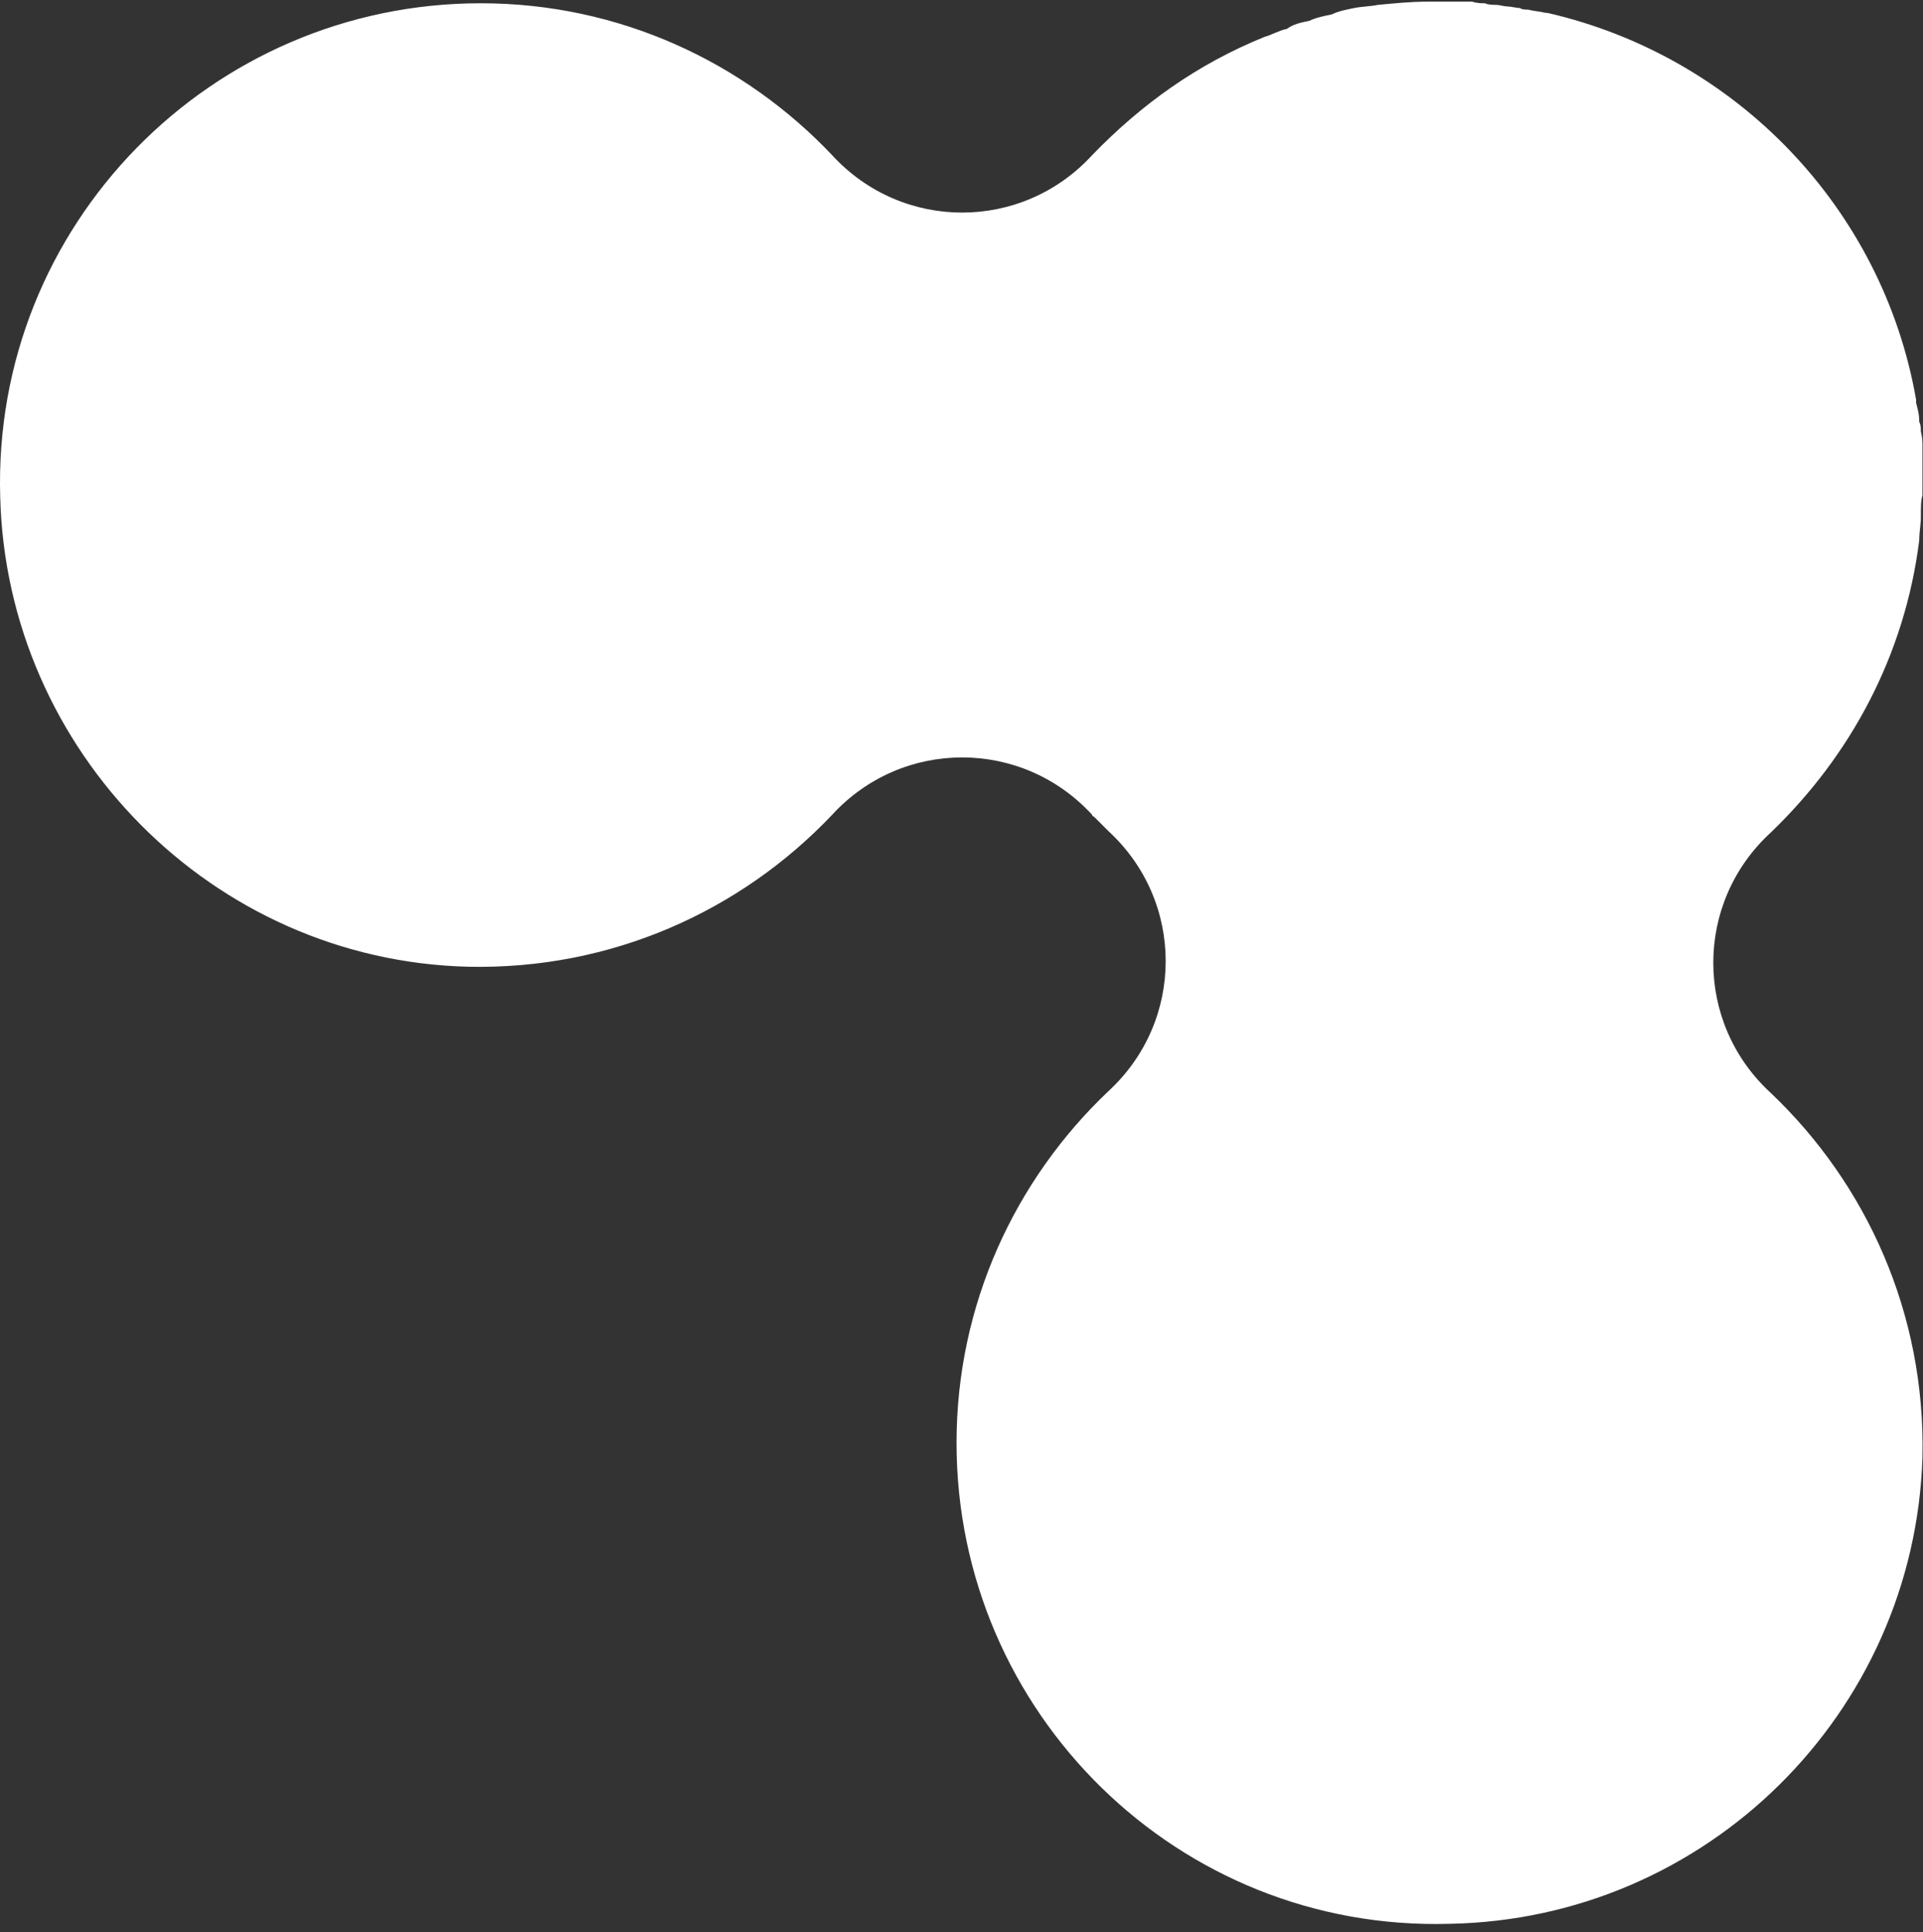 <?xml version="1.0" encoding="UTF-8"?> <svg xmlns="http://www.w3.org/2000/svg" width="206" height="207" viewBox="0 0 206 207" fill="none"><rect x="0" y="0" width="206" height="207" fill="#333333" stroke="none"/><path d="M205.941 156.125C206.283 140.719 199.955 126.853 189.694 117.096C181.484 109.564 181.484 96.725 189.694 89.193C198.245 80.976 204.06 70.192 205.599 57.867C205.599 57.011 205.77 56.155 205.77 55.47L205.77 55.299C205.77 54.443 205.77 53.587 205.941 53.074C205.941 53.074 205.941 53.074 205.941 52.902C205.941 52.047 205.941 51.191 205.941 50.506C205.941 50.335 205.941 50.164 205.941 49.821C205.941 49.137 205.941 48.623 205.941 47.938C205.941 47.254 205.941 46.911 205.77 46.227C205.77 45.884 205.77 45.542 205.599 45.199C205.599 44.343 205.428 43.83 205.257 43.145C205.257 42.974 205.257 42.974 205.257 42.803C201.666 22.261 185.931 5.999 165.75 1.377L165.579 1.377C164.894 1.205 164.381 1.206 163.697 1.034C163.526 1.034 163.013 1.034 162.842 0.863C162.5 0.863 161.816 0.692 161.474 0.692C161.132 0.692 160.619 0.521 160.277 0.521C159.935 0.521 159.421 0.521 159.079 0.35C158.737 0.35 158.224 0.35 157.711 0.178C157.369 0.178 156.856 0.178 156.514 0.178C156.343 0.178 156.172 0.178 155.659 0.178C155.488 0.178 155.317 0.178 154.975 0.178C154.804 0.178 154.633 0.178 154.291 0.178C153.949 0.178 153.264 0.178 152.922 0.178C151.041 0.178 149.502 0.35 147.621 0.521C146.765 0.692 145.91 0.692 145.055 0.863C144.2 1.034 143.345 1.205 142.661 1.548C141.806 1.719 140.95 1.89 140.266 2.233C139.411 2.404 138.556 2.575 137.872 3.088C137.017 3.26 136.162 3.773 135.477 3.944C128.294 6.854 122.308 11.134 117.006 16.612C109.481 24.829 96.654 24.829 89.129 16.612C79.722 6.683 66.382 0.35 51.502 0.35C22.598 0.35 -0.833 24.144 0.023 53.245C0.707 80.463 22.77 102.888 50.134 103.573C65.527 103.915 79.38 97.581 89.129 87.31C96.654 79.094 109.481 79.094 117.006 87.31C117.006 87.481 117.177 87.481 117.177 87.481C117.348 87.653 117.519 87.824 117.519 87.824C117.69 87.995 117.69 87.995 117.862 88.166C118.033 88.337 118.204 88.508 118.204 88.508C118.375 88.68 118.375 88.68 118.546 88.851L118.717 89.022C126.926 96.554 126.926 109.393 118.717 116.925C108.797 126.34 102.469 139.692 102.469 154.585C102.469 183.514 126.242 206.966 155.317 206.11C182.852 205.597 205.086 183.514 205.941 156.125Z" fill="white"></path></svg> 